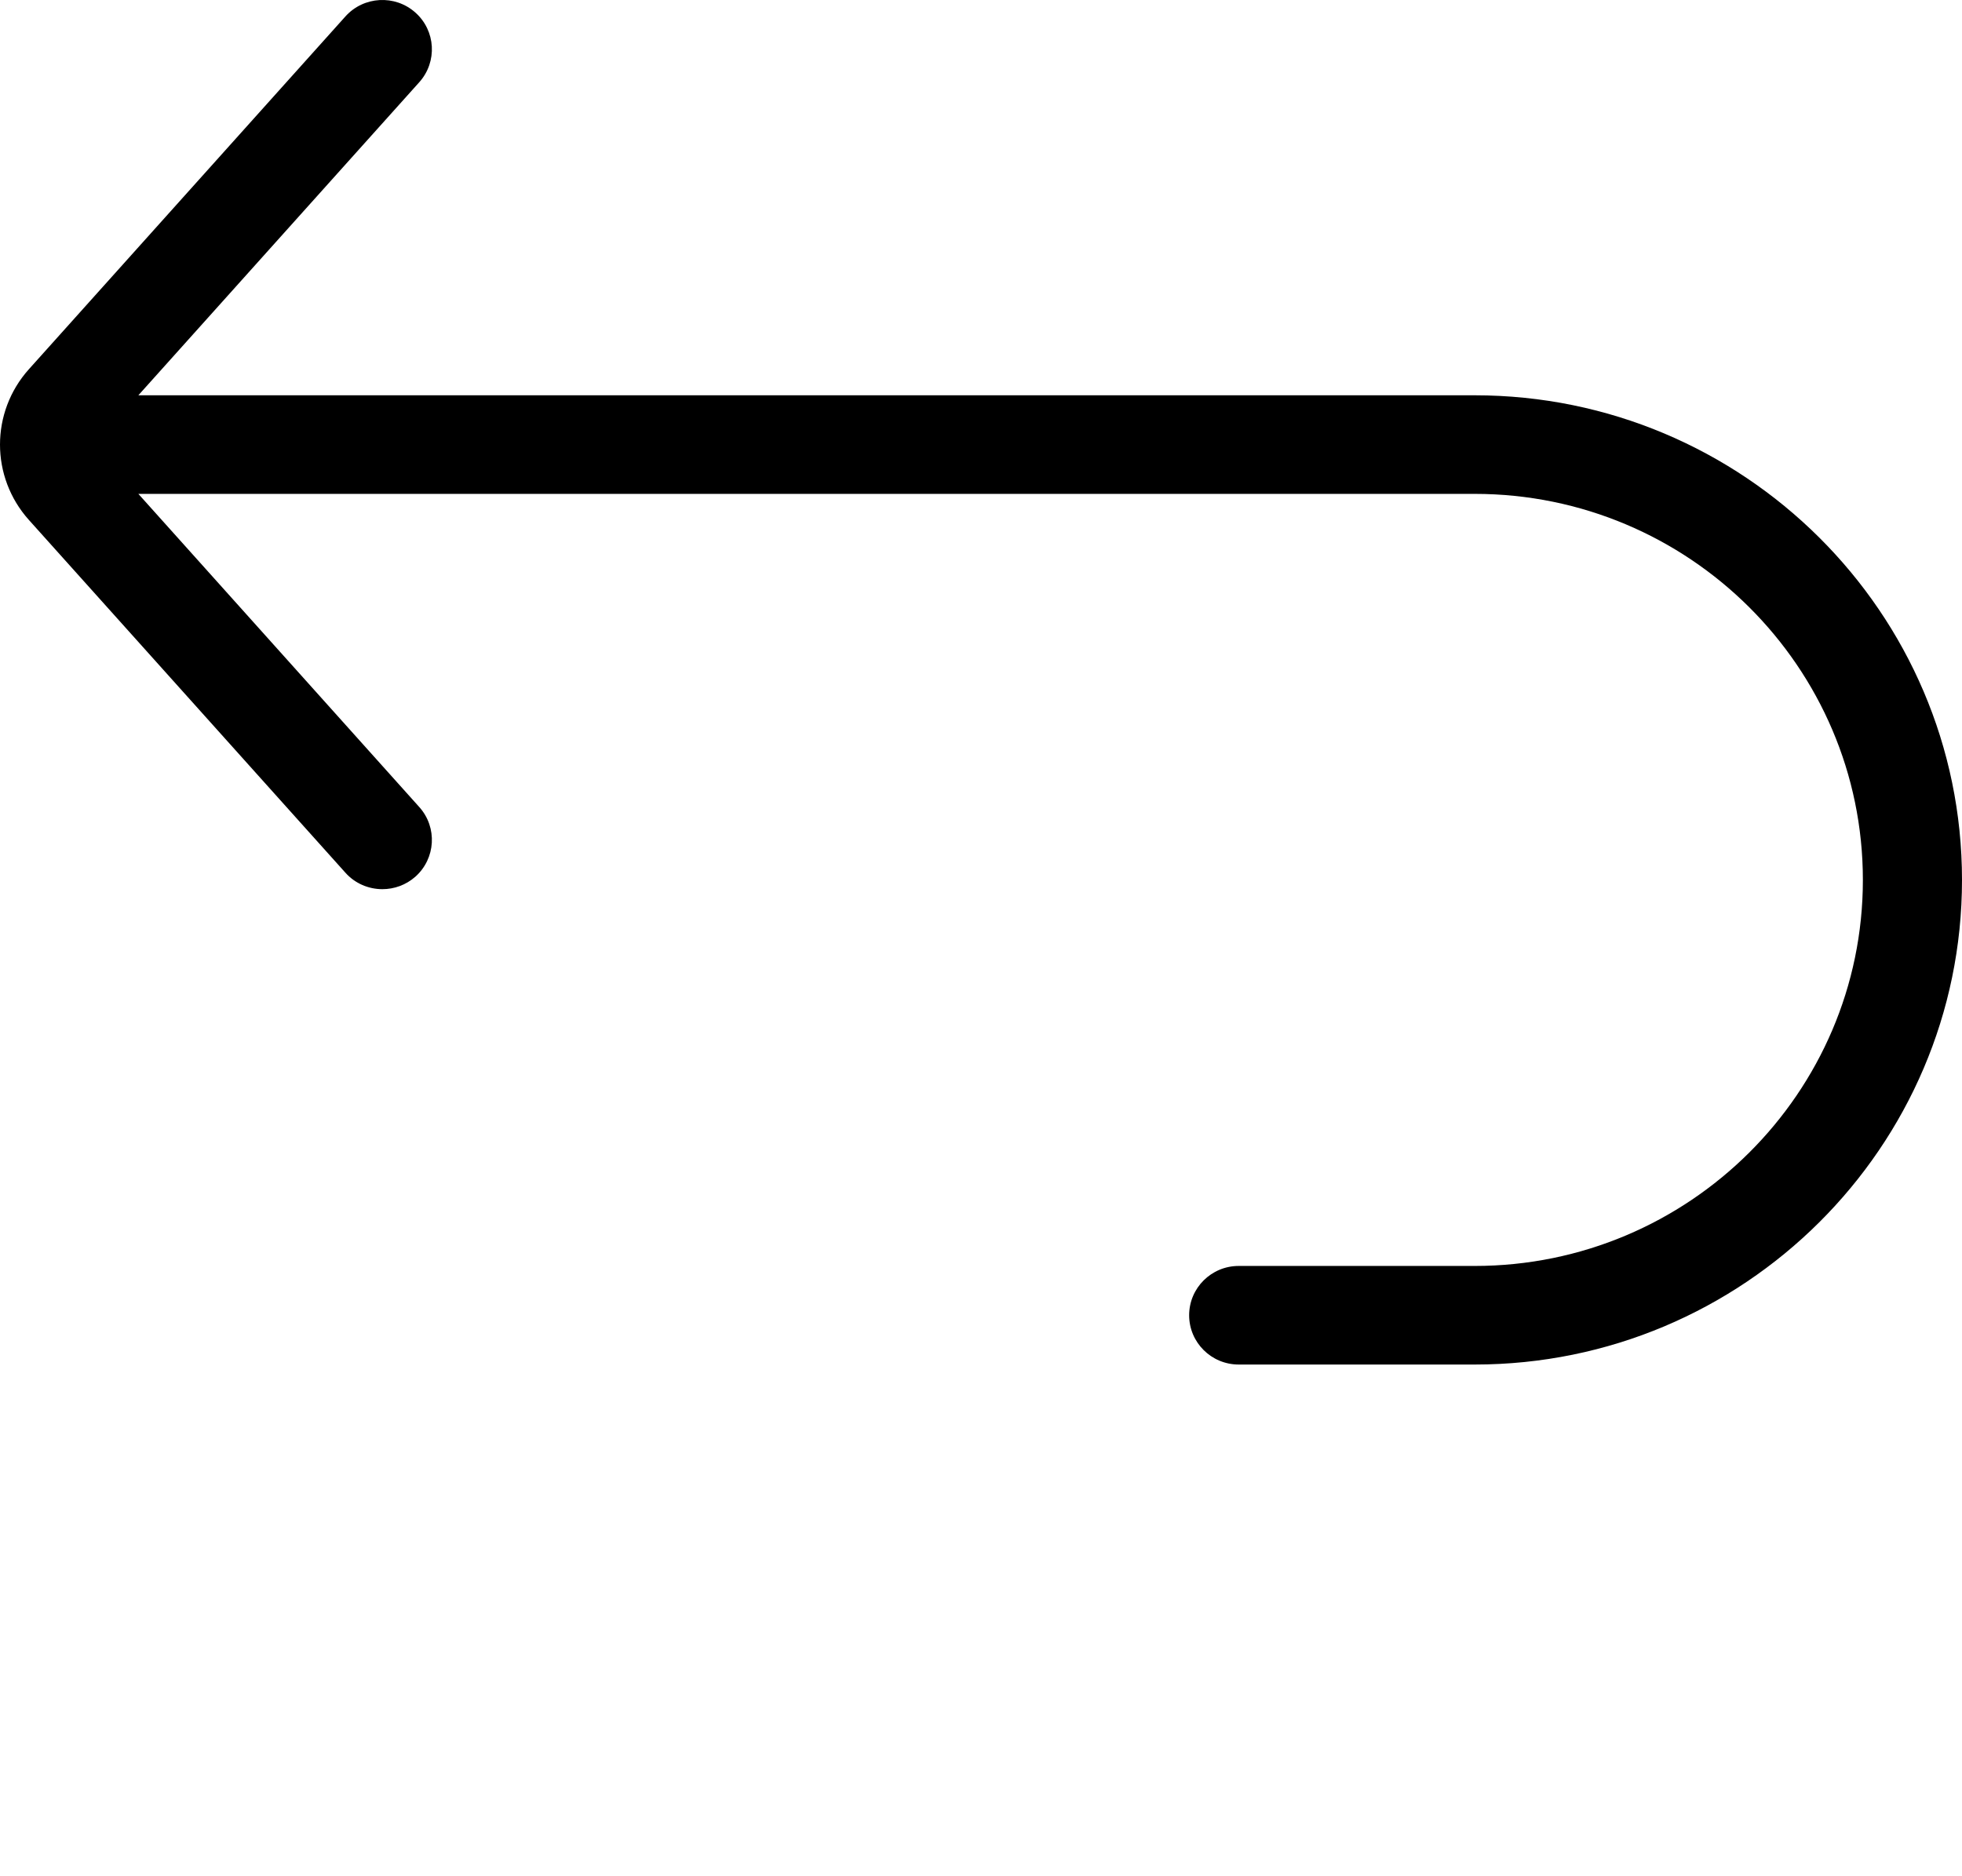 <svg width="23" height="22" viewBox="0 0 23 22" fill="none" xmlns="http://www.w3.org/2000/svg">
<path d="M17.287 4.635C17.256 4.635 1.622 4.635 1.622 4.635L4.916 0.963C5.129 0.724 5.108 0.359 4.869 0.147C4.63 -0.066 4.262 -0.045 4.049 0.193L0.339 4.329C-0.113 4.833 -0.113 5.593 0.339 6.097L4.049 10.233C4.163 10.361 4.323 10.426 4.482 10.426C4.62 10.426 4.758 10.378 4.869 10.28C5.108 10.067 5.129 9.702 4.916 9.464L1.622 5.791C1.622 5.791 17.256 5.791 17.288 5.791C19.797 5.791 21.838 7.822 21.838 10.318C21.838 12.813 19.797 14.844 17.288 14.844H14.521C14.2 14.844 13.94 15.103 13.94 15.422C13.94 15.741 14.2 16 14.521 16H17.288C20.437 16 23 13.451 23 10.318C23 7.184 20.437 4.635 17.287 4.635Z" fill="black"/>
</svg>
